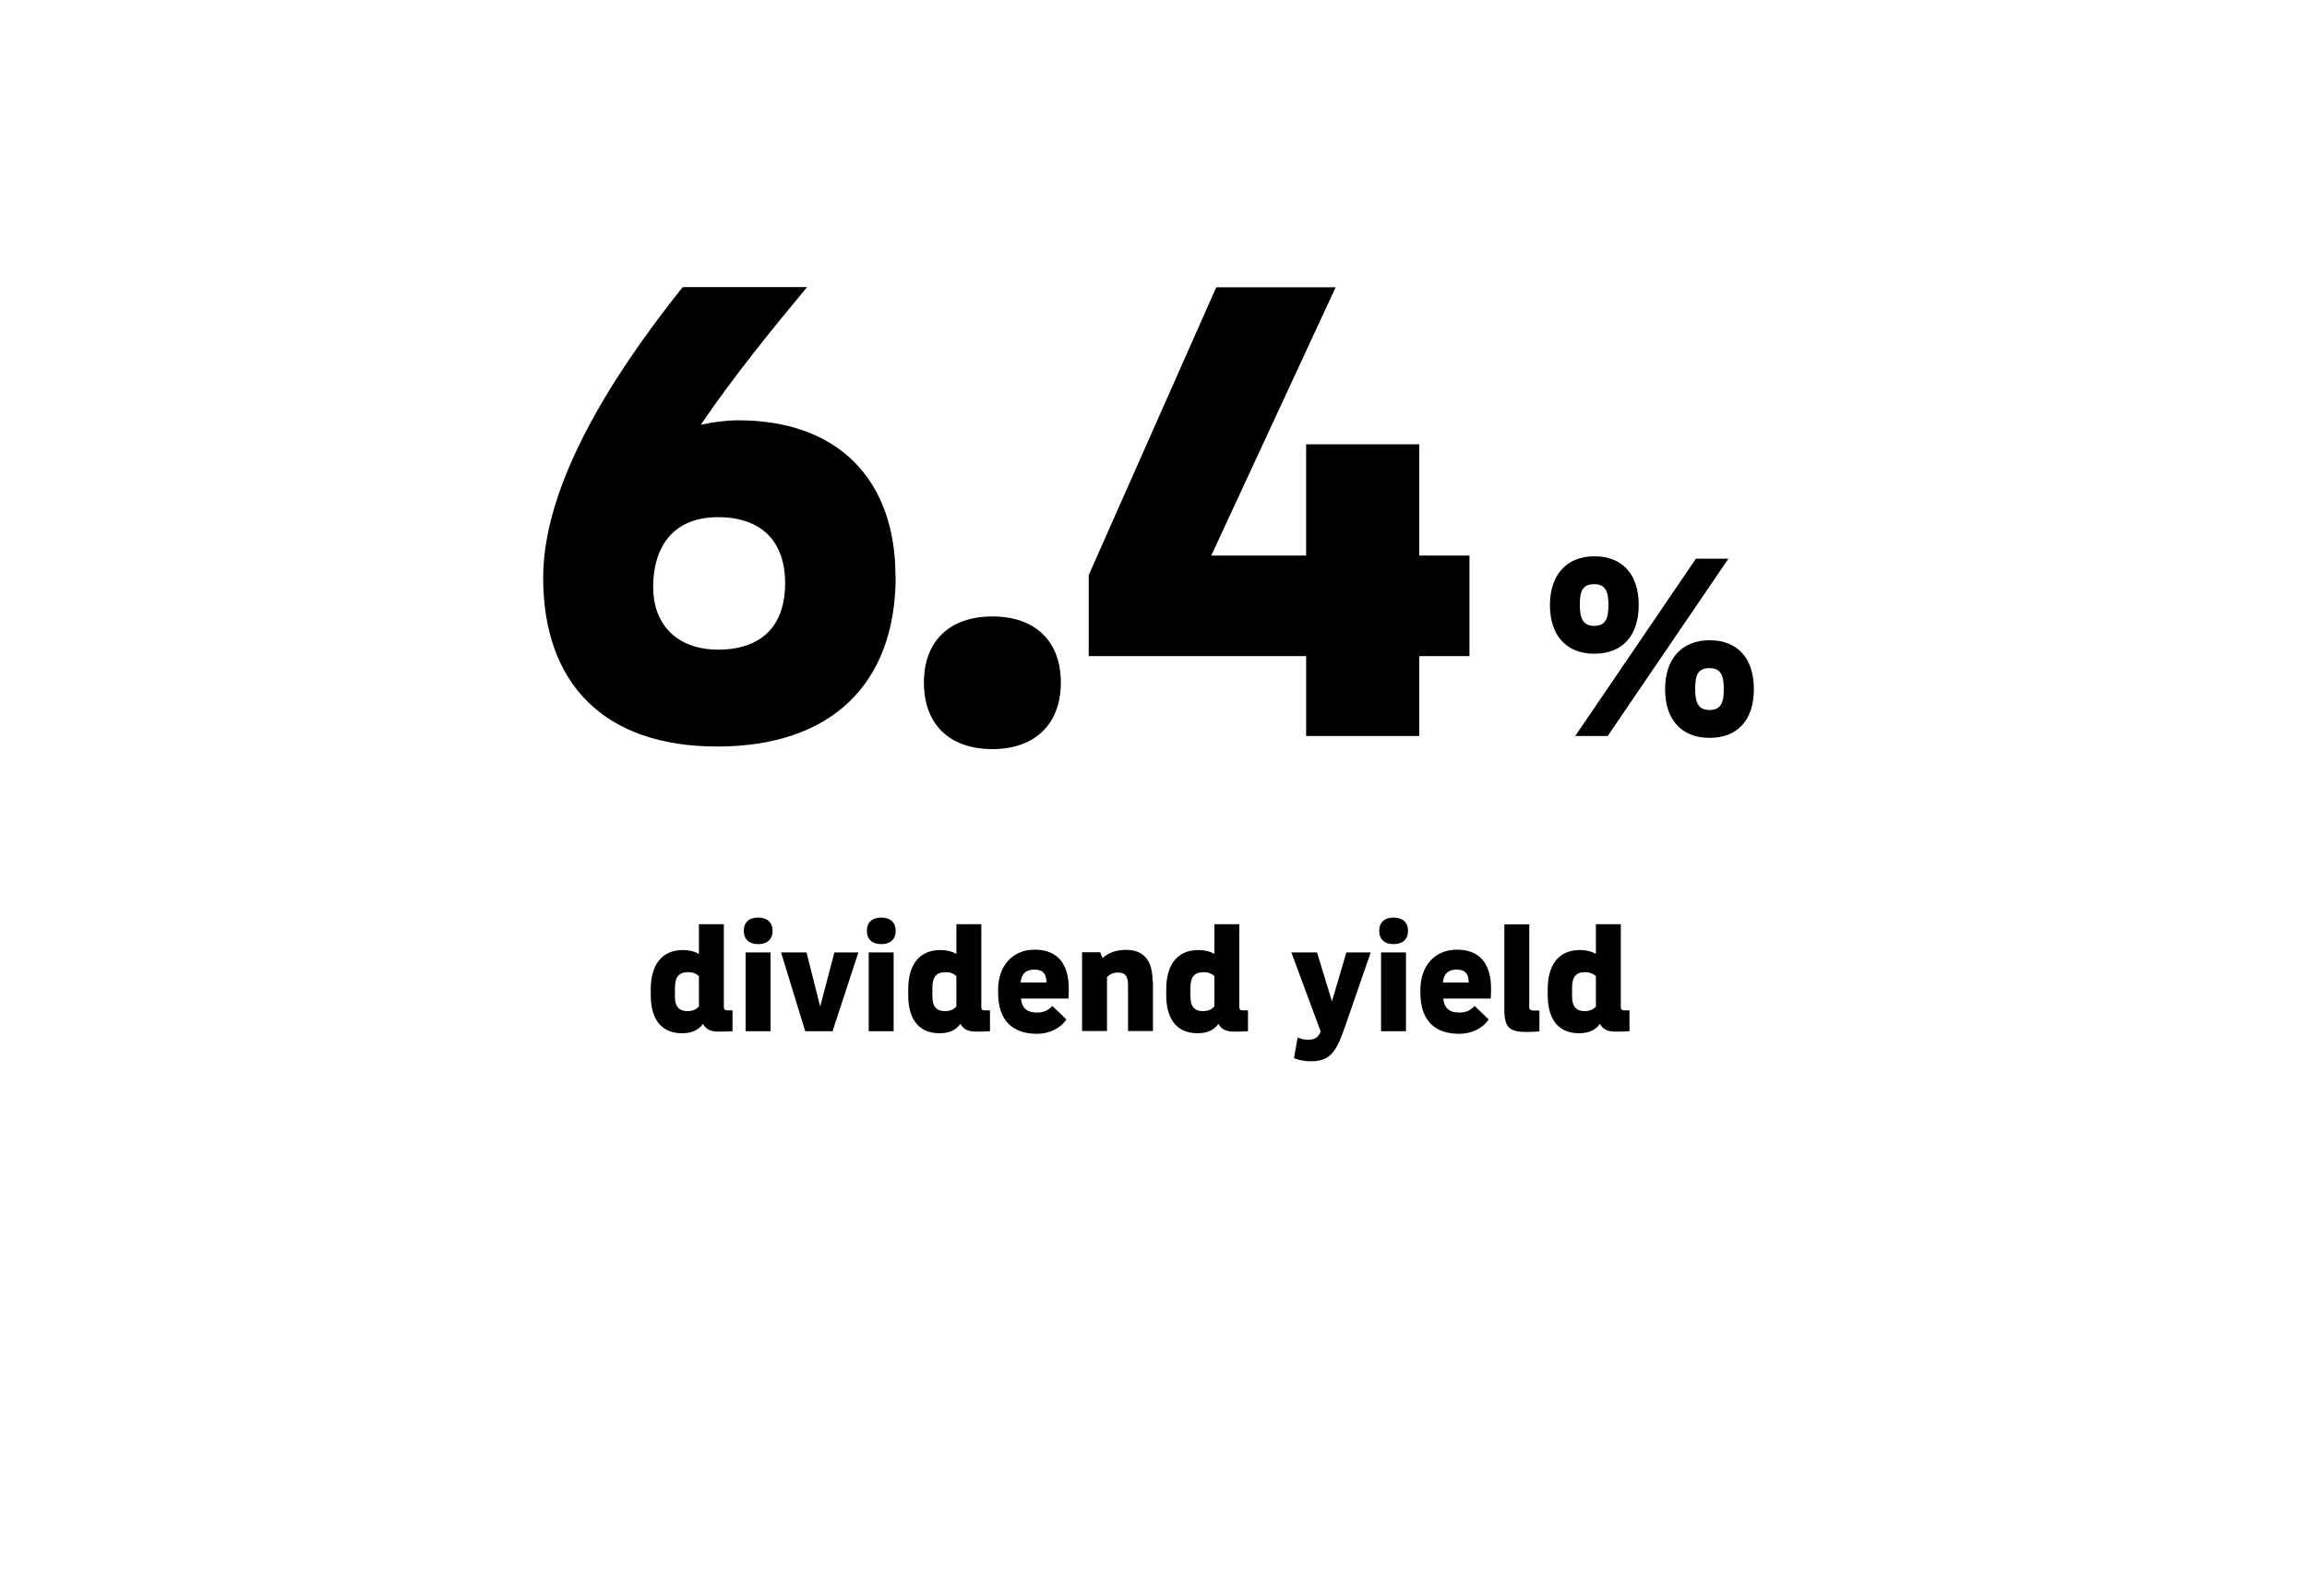 <svg xmlns="http://www.w3.org/2000/svg" id="Ebene_5" data-name="Ebene 5" viewBox="0 0 125 86.5"><g><path d="M48.53,31.23c0,5.89-3.54,9.23-9.67,9.23s-9.43-3.41-9.43-9.16,4.87-12.36,7.56-15.74h6.74c-1.84,2.21-3.98,4.84-5.76,7.46.68-.14,1.36-.24,2.04-.24,5.42,0,8.51,3.24,8.51,8.45ZM42.54,31.61c0-2.25-1.26-3.58-3.64-3.58-2.25,0-3.51,1.4-3.51,3.81,0,1.87,1.16,3.37,3.54,3.37,1.81,0,3.61-.82,3.61-3.61Z"></path><path d="M50.06,36.99c0-2.25,1.4-3.58,3.71-3.58s3.71,1.33,3.71,3.58-1.4,3.61-3.71,3.61-3.71-1.33-3.71-3.61Z"></path><path d="M79.62,35.56h-2.72v4.33h-6.13v-4.33h-11.78v-4.39l6.91-15.6h6.47l-6.74,14.54h5.14v-6.03h6.13v6.03h2.72v5.45Z"></path></g><path d="M83.98,32.79c0-1.63.9-2.64,2.41-2.64s2.4.97,2.4,2.64-.89,2.64-2.4,2.64-2.41-.97-2.41-2.64ZM91.89,30.28h1.76l-6.54,9.61h-1.76l6.54-9.61ZM87.15,32.78c0-.71-.16-1.12-.77-1.12-.65,0-.78.4-.78,1.12s.16,1.14.78,1.14.77-.4.77-1.14ZM90.22,37.35c0-1.64.9-2.65,2.41-2.65s2.4.97,2.4,2.65-.89,2.64-2.4,2.64-2.41-.97-2.41-2.64ZM93.4,37.34c0-.73-.16-1.13-.77-1.13-.65,0-.78.4-.78,1.13s.16,1.14.78,1.14.77-.4.77-1.14Z"></path><g><path d="M39.69,54.76v1.13c-.21.02-.49.02-.78.02-.43,0-.67-.14-.82-.42-.26.36-.64.51-1.13.51-1.27,0-1.7-.95-1.7-2.06v-.32c0-1.3.57-2.13,1.75-2.13.29,0,.6.06.86.21v-1.61h1.35v4.45c0,.14.02.22.19.22.06,0,.15,0,.28,0ZM37.87,54.53v-1.63c-.15-.13-.32-.21-.59-.21-.48,0-.71.25-.71.84v.45c0,.42.1.82.68.82.3,0,.49-.1.62-.26Z"></path><path d="M40.3,50.45c0-.46.29-.72.78-.72s.78.26.78.72-.29.72-.78.72-.78-.26-.78-.72ZM40.4,51.62h1.35v4.27h-1.35v-4.27Z"></path><path d="M46.51,51.62l-1.4,4.27h-1.48l-1.31-4.27h1.38l.74,2.93.77-2.93h1.31Z"></path><path d="M46.97,50.45c0-.46.29-.72.78-.72s.78.26.78.72-.29.72-.78.72-.78-.26-.78-.72ZM47.07,51.62h1.35v4.27h-1.35v-4.27Z"></path><path d="M53.64,54.76v1.13c-.21.02-.49.02-.78.02-.43,0-.67-.14-.82-.42-.26.36-.64.51-1.13.51-1.27,0-1.7-.95-1.7-2.06v-.32c0-1.3.57-2.13,1.75-2.13.29,0,.6.06.86.21v-1.61h1.35v4.45c0,.14.02.22.19.22.06,0,.15,0,.29,0ZM51.82,54.53v-1.63c-.15-.13-.32-.21-.59-.21-.48,0-.71.25-.71.84v.45c0,.42.1.82.68.82.3,0,.49-.1.62-.26Z"></path><path d="M57.9,54.12h-2.58c.06.58.39.76.88.76.36,0,.62-.14.82-.36l.76.73c-.31.48-.93.78-1.59.78-1.31,0-2.11-.7-2.11-2.23v-.15c0-1.3.78-2.18,1.98-2.18,1.27,0,1.85.8,1.85,2.12,0,.14,0,.33-.02.53ZM55.31,53.25h1.39c0-.57-.29-.7-.67-.7-.47,0-.69.26-.73.7Z"></path><path d="M62.47,53.18v2.7h-1.35v-2.48c0-.44-.11-.69-.55-.69-.23,0-.4.07-.59.24v2.93h-1.35v-4.27h.98l.13.32c.29-.27.7-.45,1.27-.45.87,0,1.44.47,1.44,1.7Z"></path><path d="M67.62,54.76v1.13c-.21.02-.49.02-.78.02-.43,0-.67-.14-.82-.42-.26.36-.64.51-1.13.51-1.27,0-1.7-.95-1.7-2.06v-.32c0-1.3.57-2.13,1.75-2.13.29,0,.6.06.86.21v-1.61h1.35v4.45c0,.14.02.22.19.22.06,0,.15,0,.29,0ZM65.8,54.53v-1.63c-.15-.13-.32-.21-.59-.21-.48,0-.71.25-.71.84v.45c0,.42.1.82.68.82.3,0,.49-.1.62-.26Z"></path><path d="M74.27,51.62l-1.36,3.93c-.48,1.38-.77,1.97-1.89,1.97-.32,0-.63-.06-.91-.17l.2-1.12c.16.07.34.12.56.12.4,0,.55-.13.69-.44l-1.59-4.29h1.39l.81,2.65.78-2.65h1.32Z"></path><path d="M74.73,50.45c0-.46.29-.72.78-.72s.78.26.78.72-.29.72-.78.72-.78-.26-.78-.72ZM74.83,51.62h1.35v4.27h-1.35v-4.27Z"></path><path d="M80.78,54.12h-2.58c.06.58.39.76.88.76.36,0,.62-.14.82-.36l.76.73c-.31.48-.93.78-1.59.78-1.31,0-2.11-.7-2.11-2.23v-.15c0-1.3.78-2.18,1.98-2.18,1.27,0,1.85.8,1.85,2.12,0,.14,0,.33-.02.53ZM78.19,53.25h1.39c0-.57-.29-.7-.67-.7-.47,0-.69.26-.73.7Z"></path><path d="M82.85,54.52c0,.15.04.25.24.25.12,0,.21,0,.32,0v1.13c-.22.02-.44.03-.7.03-.86,0-1.2-.19-1.2-1.19v-4.64h1.35v4.43Z"></path><path d="M88.29,54.76v1.13c-.21.02-.49.02-.78.02-.43,0-.67-.14-.82-.42-.26.36-.64.51-1.13.51-1.27,0-1.7-.95-1.7-2.06v-.32c0-1.3.57-2.13,1.75-2.13.29,0,.6.06.86.21v-1.61h1.35v4.45c0,.14.02.22.19.22.06,0,.15,0,.29,0ZM86.47,54.53v-1.63c-.15-.13-.33-.21-.59-.21-.48,0-.7.25-.7.84v.45c0,.42.1.82.68.82.3,0,.49-.1.62-.26Z"></path></g></svg>